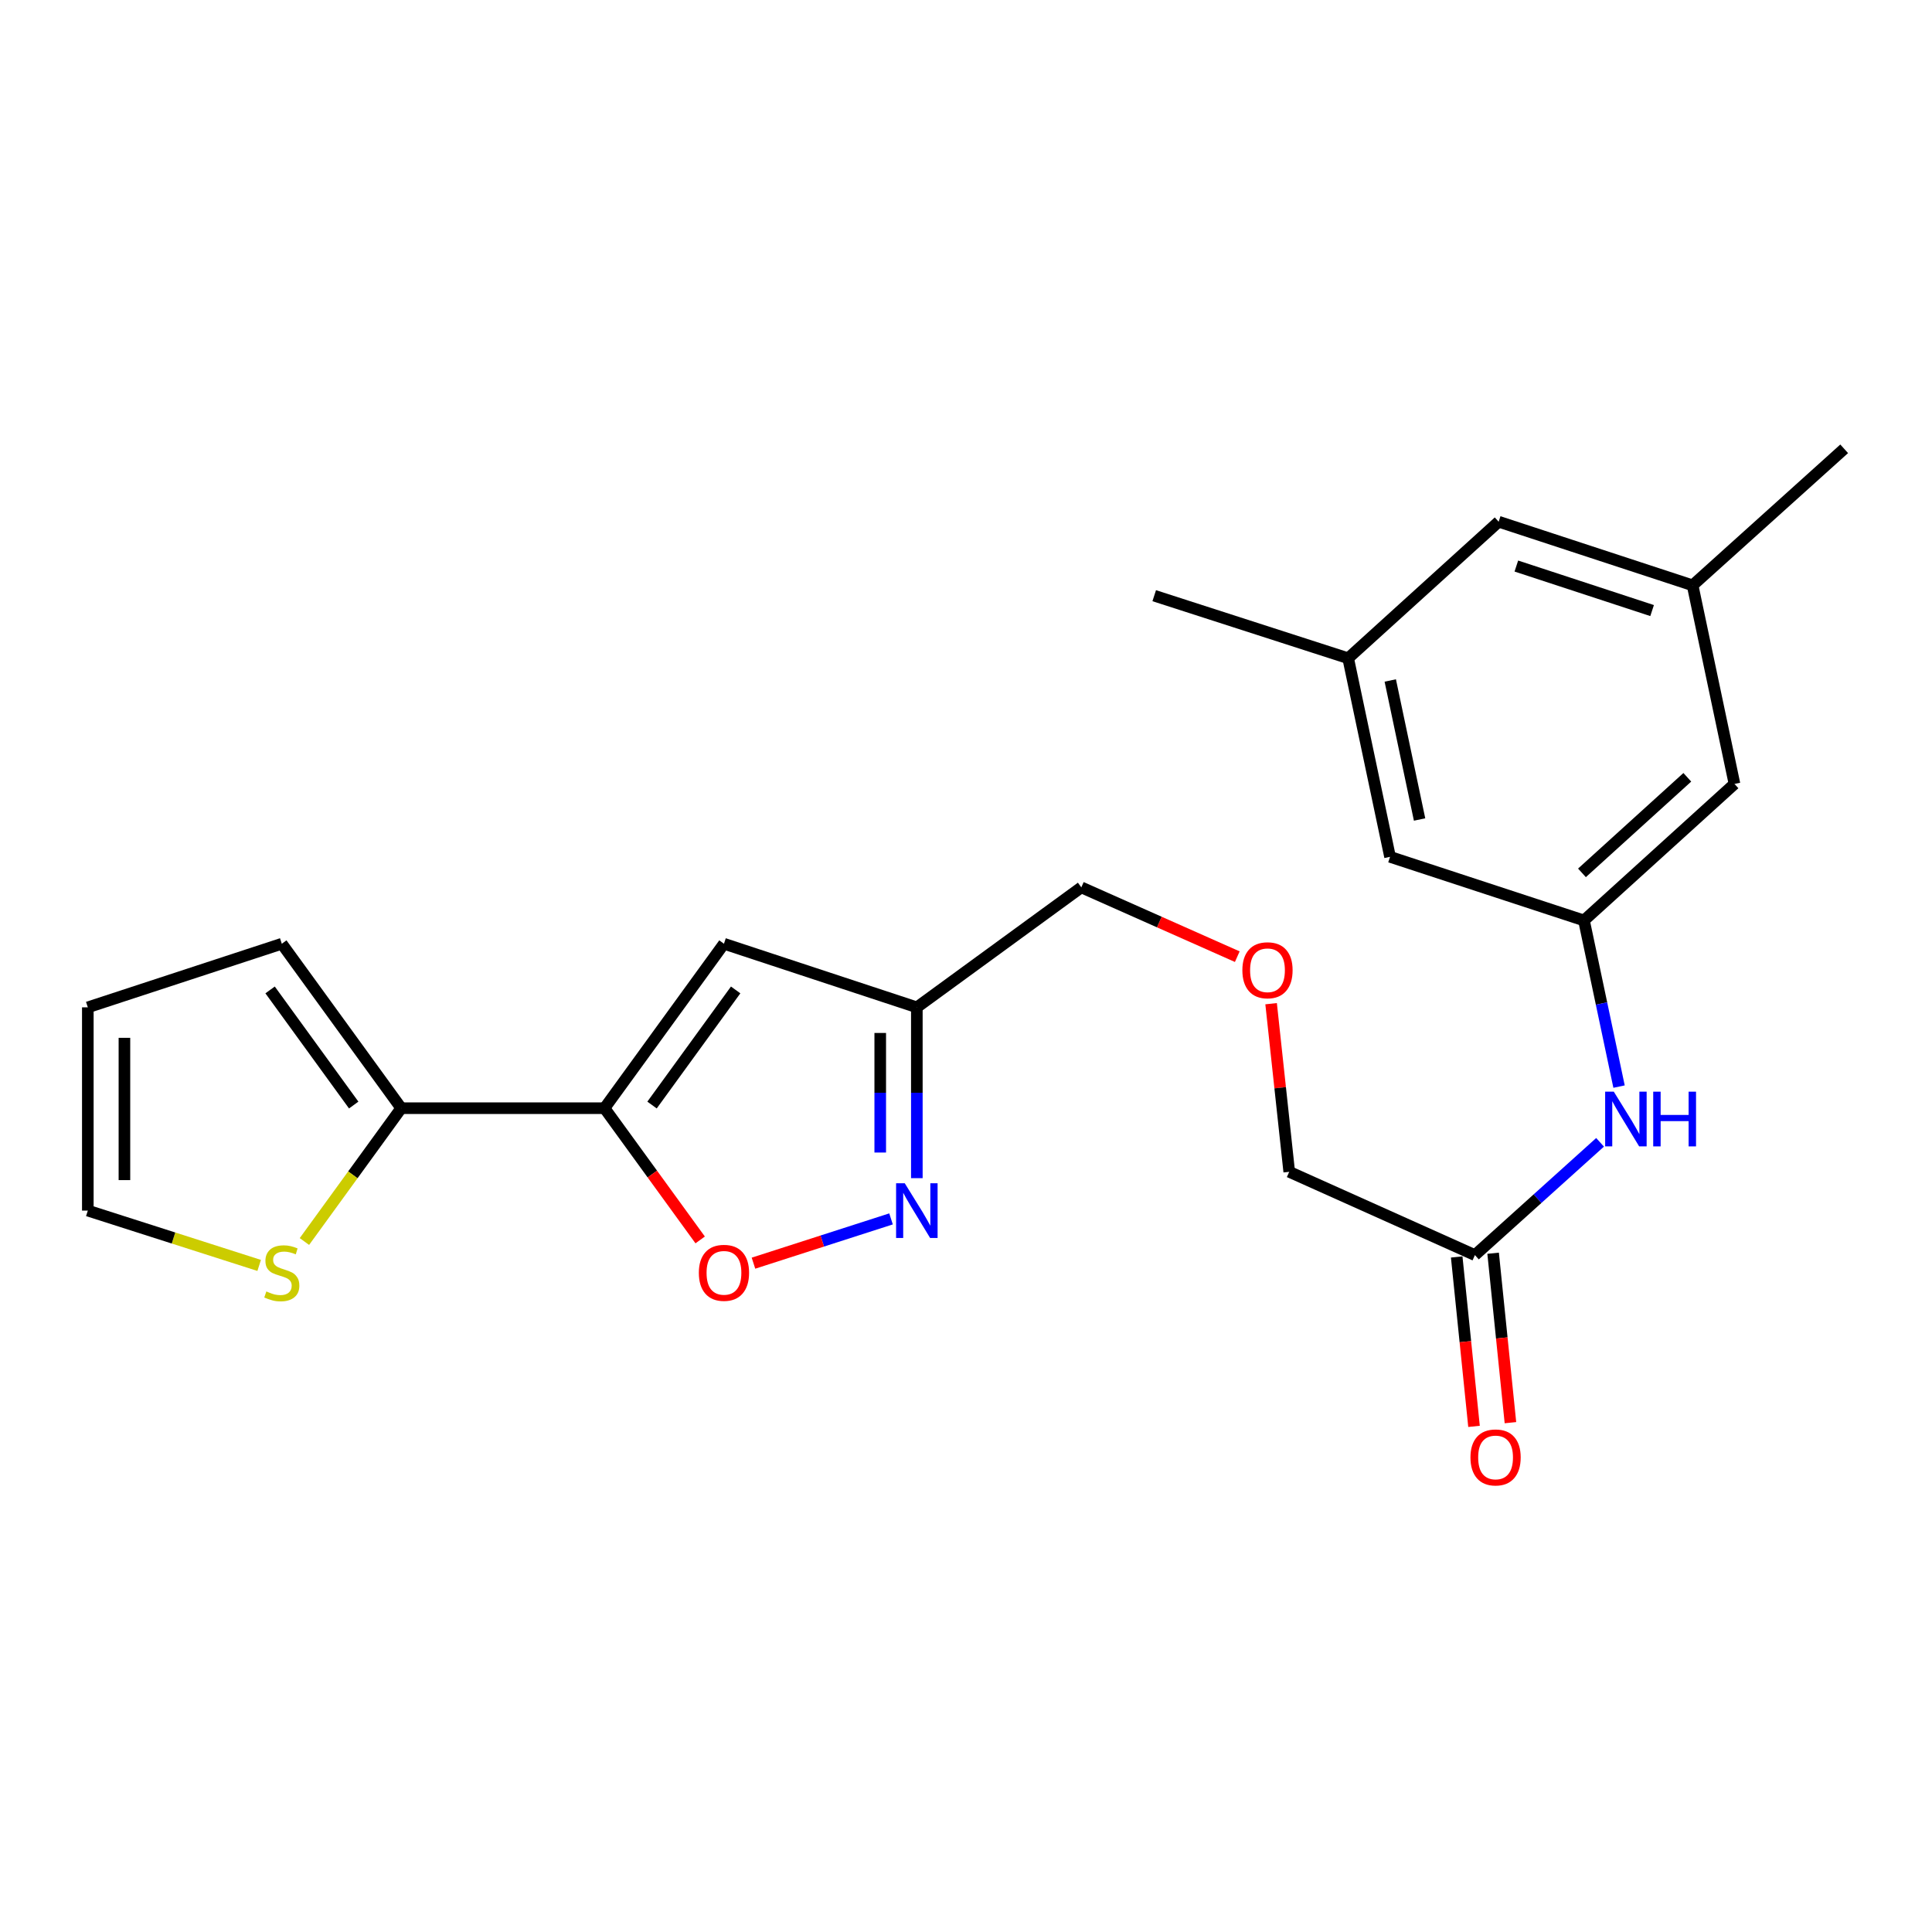 <?xml version='1.0' encoding='iso-8859-1'?>
<svg version='1.1' baseProfile='full'
              xmlns='http://www.w3.org/2000/svg'
                      xmlns:rdkit='http://www.rdkit.org/xml'
                      xmlns:xlink='http://www.w3.org/1999/xlink'
                  xml:space='preserve'
width='1000px' height='1000px' viewBox='0 0 1000 1000'>
<!-- END OF HEADER -->
<rect style='opacity:1.0;fill:#FFFFFF;stroke:none' width='1000' height='1000' x='0' y='0'> </rect>
<path class='bond-0' d='M 312.887,573.6 L 374.721,488.48' style='fill:none;fill-rule:evenodd;stroke:#000000;stroke-width:6px;stroke-linecap:butt;stroke-linejoin:miter;stroke-opacity:1' />
<path class='bond-0' d='M 337.492,571.968 L 380.776,512.385' style='fill:none;fill-rule:evenodd;stroke:#000000;stroke-width:6px;stroke-linecap:butt;stroke-linejoin:miter;stroke-opacity:1' />
<path class='bond-2' d='M 312.887,573.6 L 337.648,607.689' style='fill:none;fill-rule:evenodd;stroke:#000000;stroke-width:6px;stroke-linecap:butt;stroke-linejoin:miter;stroke-opacity:1' />
<path class='bond-2' d='M 337.648,607.689 L 362.409,641.779' style='fill:none;fill-rule:evenodd;stroke:#FF0000;stroke-width:6px;stroke-linecap:butt;stroke-linejoin:miter;stroke-opacity:1' />
<path class='bond-3' d='M 312.887,573.6 L 207.682,573.6' style='fill:none;fill-rule:evenodd;stroke:#000000;stroke-width:6px;stroke-linecap:butt;stroke-linejoin:miter;stroke-opacity:1' />
<path class='bond-4' d='M 374.721,488.48 L 474.557,521.397' style='fill:none;fill-rule:evenodd;stroke:#000000;stroke-width:6px;stroke-linecap:butt;stroke-linejoin:miter;stroke-opacity:1' />
<path class='bond-1' d='M 461.195,630.902 L 425.593,642.358' style='fill:none;fill-rule:evenodd;stroke:#0000FF;stroke-width:6px;stroke-linecap:butt;stroke-linejoin:miter;stroke-opacity:1' />
<path class='bond-1' d='M 425.593,642.358 L 389.992,653.815' style='fill:none;fill-rule:evenodd;stroke:#FF0000;stroke-width:6px;stroke-linecap:butt;stroke-linejoin:miter;stroke-opacity:1' />
<path class='bond-23' d='M 474.557,609.812 L 474.557,565.605' style='fill:none;fill-rule:evenodd;stroke:#0000FF;stroke-width:6px;stroke-linecap:butt;stroke-linejoin:miter;stroke-opacity:1' />
<path class='bond-23' d='M 474.557,565.605 L 474.557,521.397' style='fill:none;fill-rule:evenodd;stroke:#000000;stroke-width:6px;stroke-linecap:butt;stroke-linejoin:miter;stroke-opacity:1' />
<path class='bond-23' d='M 455.609,596.55 L 455.609,565.605' style='fill:none;fill-rule:evenodd;stroke:#0000FF;stroke-width:6px;stroke-linecap:butt;stroke-linejoin:miter;stroke-opacity:1' />
<path class='bond-23' d='M 455.609,565.605 L 455.609,534.66' style='fill:none;fill-rule:evenodd;stroke:#000000;stroke-width:6px;stroke-linecap:butt;stroke-linejoin:miter;stroke-opacity:1' />
<path class='bond-5' d='M 207.682,573.6 L 182.626,608.102' style='fill:none;fill-rule:evenodd;stroke:#000000;stroke-width:6px;stroke-linecap:butt;stroke-linejoin:miter;stroke-opacity:1' />
<path class='bond-5' d='M 182.626,608.102 L 157.569,642.605' style='fill:none;fill-rule:evenodd;stroke:#CCCC00;stroke-width:6px;stroke-linecap:butt;stroke-linejoin:miter;stroke-opacity:1' />
<path class='bond-9' d='M 207.682,573.6 L 145.859,488.48' style='fill:none;fill-rule:evenodd;stroke:#000000;stroke-width:6px;stroke-linecap:butt;stroke-linejoin:miter;stroke-opacity:1' />
<path class='bond-9' d='M 183.078,571.967 L 139.801,512.383' style='fill:none;fill-rule:evenodd;stroke:#000000;stroke-width:6px;stroke-linecap:butt;stroke-linejoin:miter;stroke-opacity:1' />
<path class='bond-19' d='M 474.557,521.397 L 559.687,459.3' style='fill:none;fill-rule:evenodd;stroke:#000000;stroke-width:6px;stroke-linecap:butt;stroke-linejoin:miter;stroke-opacity:1' />
<path class='bond-10' d='M 134.143,654.981 L 89.799,640.791' style='fill:none;fill-rule:evenodd;stroke:#CCCC00;stroke-width:6px;stroke-linecap:butt;stroke-linejoin:miter;stroke-opacity:1' />
<path class='bond-10' d='M 89.799,640.791 L 45.455,626.602' style='fill:none;fill-rule:evenodd;stroke:#000000;stroke-width:6px;stroke-linecap:butt;stroke-linejoin:miter;stroke-opacity:1' />
<path class='bond-6' d='M 819.866,476.427 L 828.942,519.426' style='fill:none;fill-rule:evenodd;stroke:#000000;stroke-width:6px;stroke-linecap:butt;stroke-linejoin:miter;stroke-opacity:1' />
<path class='bond-6' d='M 828.942,519.426 L 838.018,562.424' style='fill:none;fill-rule:evenodd;stroke:#0000FF;stroke-width:6px;stroke-linecap:butt;stroke-linejoin:miter;stroke-opacity:1' />
<path class='bond-15' d='M 819.866,476.427 L 719.483,443.499' style='fill:none;fill-rule:evenodd;stroke:#000000;stroke-width:6px;stroke-linecap:butt;stroke-linejoin:miter;stroke-opacity:1' />
<path class='bond-16' d='M 819.866,476.427 L 897.764,405.761' style='fill:none;fill-rule:evenodd;stroke:#000000;stroke-width:6px;stroke-linecap:butt;stroke-linejoin:miter;stroke-opacity:1' />
<path class='bond-16' d='M 818.82,451.793 L 873.348,402.327' style='fill:none;fill-rule:evenodd;stroke:#000000;stroke-width:6px;stroke-linecap:butt;stroke-linejoin:miter;stroke-opacity:1' />
<path class='bond-7' d='M 828.192,591.258 L 795.801,620.446' style='fill:none;fill-rule:evenodd;stroke:#0000FF;stroke-width:6px;stroke-linecap:butt;stroke-linejoin:miter;stroke-opacity:1' />
<path class='bond-7' d='M 795.801,620.446 L 763.411,649.634' style='fill:none;fill-rule:evenodd;stroke:#000000;stroke-width:6px;stroke-linecap:butt;stroke-linejoin:miter;stroke-opacity:1' />
<path class='bond-8' d='M 763.411,649.634 L 667.302,606.527' style='fill:none;fill-rule:evenodd;stroke:#000000;stroke-width:6px;stroke-linecap:butt;stroke-linejoin:miter;stroke-opacity:1' />
<path class='bond-12' d='M 753.986,650.598 L 758.468,694.446' style='fill:none;fill-rule:evenodd;stroke:#000000;stroke-width:6px;stroke-linecap:butt;stroke-linejoin:miter;stroke-opacity:1' />
<path class='bond-12' d='M 758.468,694.446 L 762.949,738.294' style='fill:none;fill-rule:evenodd;stroke:#FF0000;stroke-width:6px;stroke-linecap:butt;stroke-linejoin:miter;stroke-opacity:1' />
<path class='bond-12' d='M 772.836,648.671 L 777.318,692.519' style='fill:none;fill-rule:evenodd;stroke:#000000;stroke-width:6px;stroke-linecap:butt;stroke-linejoin:miter;stroke-opacity:1' />
<path class='bond-12' d='M 777.318,692.519 L 781.799,736.368' style='fill:none;fill-rule:evenodd;stroke:#FF0000;stroke-width:6px;stroke-linecap:butt;stroke-linejoin:miter;stroke-opacity:1' />
<path class='bond-11' d='M 145.859,488.48 L 45.455,521.397' style='fill:none;fill-rule:evenodd;stroke:#000000;stroke-width:6px;stroke-linecap:butt;stroke-linejoin:miter;stroke-opacity:1' />
<path class='bond-24' d='M 45.455,626.602 L 45.455,521.397' style='fill:none;fill-rule:evenodd;stroke:#000000;stroke-width:6px;stroke-linecap:butt;stroke-linejoin:miter;stroke-opacity:1' />
<path class='bond-24' d='M 64.403,610.821 L 64.403,537.178' style='fill:none;fill-rule:evenodd;stroke:#000000;stroke-width:6px;stroke-linecap:butt;stroke-linejoin:miter;stroke-opacity:1' />
<path class='bond-13' d='M 697.808,340.706 L 719.483,443.499' style='fill:none;fill-rule:evenodd;stroke:#000000;stroke-width:6px;stroke-linecap:butt;stroke-linejoin:miter;stroke-opacity:1' />
<path class='bond-13' d='M 719.6,352.215 L 734.772,424.171' style='fill:none;fill-rule:evenodd;stroke:#000000;stroke-width:6px;stroke-linecap:butt;stroke-linejoin:miter;stroke-opacity:1' />
<path class='bond-22' d='M 697.808,340.706 L 597.425,308.325' style='fill:none;fill-rule:evenodd;stroke:#000000;stroke-width:6px;stroke-linecap:butt;stroke-linejoin:miter;stroke-opacity:1' />
<path class='bond-25' d='M 697.808,340.706 L 775.706,270.039' style='fill:none;fill-rule:evenodd;stroke:#000000;stroke-width:6px;stroke-linecap:butt;stroke-linejoin:miter;stroke-opacity:1' />
<path class='bond-14' d='M 876.09,302.967 L 897.764,405.761' style='fill:none;fill-rule:evenodd;stroke:#000000;stroke-width:6px;stroke-linecap:butt;stroke-linejoin:miter;stroke-opacity:1' />
<path class='bond-17' d='M 876.09,302.967 L 775.706,270.039' style='fill:none;fill-rule:evenodd;stroke:#000000;stroke-width:6px;stroke-linecap:butt;stroke-linejoin:miter;stroke-opacity:1' />
<path class='bond-17' d='M 855.126,316.032 L 784.858,292.983' style='fill:none;fill-rule:evenodd;stroke:#000000;stroke-width:6px;stroke-linecap:butt;stroke-linejoin:miter;stroke-opacity:1' />
<path class='bond-21' d='M 876.09,302.967 L 954.545,232.301' style='fill:none;fill-rule:evenodd;stroke:#000000;stroke-width:6px;stroke-linecap:butt;stroke-linejoin:miter;stroke-opacity:1' />
<path class='bond-18' d='M 640.412,495.174 L 600.05,477.237' style='fill:none;fill-rule:evenodd;stroke:#FF0000;stroke-width:6px;stroke-linecap:butt;stroke-linejoin:miter;stroke-opacity:1' />
<path class='bond-18' d='M 600.05,477.237 L 559.687,459.3' style='fill:none;fill-rule:evenodd;stroke:#000000;stroke-width:6px;stroke-linecap:butt;stroke-linejoin:miter;stroke-opacity:1' />
<path class='bond-20' d='M 657.923,519.508 L 662.612,563.018' style='fill:none;fill-rule:evenodd;stroke:#FF0000;stroke-width:6px;stroke-linecap:butt;stroke-linejoin:miter;stroke-opacity:1' />
<path class='bond-20' d='M 662.612,563.018 L 667.302,606.527' style='fill:none;fill-rule:evenodd;stroke:#000000;stroke-width:6px;stroke-linecap:butt;stroke-linejoin:miter;stroke-opacity:1' />
<path  class='atom-2' d='M 468.297 612.442
L 477.577 627.442
Q 478.497 628.922, 479.977 631.602
Q 481.457 634.282, 481.537 634.442
L 481.537 612.442
L 485.297 612.442
L 485.297 640.762
L 481.417 640.762
L 471.457 624.362
Q 470.297 622.442, 469.057 620.242
Q 467.857 618.042, 467.497 617.362
L 467.497 640.762
L 463.817 640.762
L 463.817 612.442
L 468.297 612.442
' fill='#0000FF'/>
<path  class='atom-3' d='M 361.721 658.809
Q 361.721 652.009, 365.081 648.209
Q 368.441 644.409, 374.721 644.409
Q 381.001 644.409, 384.361 648.209
Q 387.721 652.009, 387.721 658.809
Q 387.721 665.689, 384.321 669.609
Q 380.921 673.489, 374.721 673.489
Q 368.481 673.489, 365.081 669.609
Q 361.721 665.729, 361.721 658.809
M 374.721 670.289
Q 379.041 670.289, 381.361 667.409
Q 383.721 664.489, 383.721 658.809
Q 383.721 653.249, 381.361 650.449
Q 379.041 647.609, 374.721 647.609
Q 370.401 647.609, 368.041 650.409
Q 365.721 653.209, 365.721 658.809
Q 365.721 664.529, 368.041 667.409
Q 370.401 670.289, 374.721 670.289
' fill='#FF0000'/>
<path  class='atom-6' d='M 137.859 668.449
Q 138.179 668.569, 139.499 669.129
Q 140.819 669.689, 142.259 670.049
Q 143.739 670.369, 145.179 670.369
Q 147.859 670.369, 149.419 669.089
Q 150.979 667.769, 150.979 665.489
Q 150.979 663.929, 150.179 662.969
Q 149.419 662.009, 148.219 661.489
Q 147.019 660.969, 145.019 660.369
Q 142.499 659.609, 140.979 658.889
Q 139.499 658.169, 138.419 656.649
Q 137.379 655.129, 137.379 652.569
Q 137.379 649.009, 139.779 646.809
Q 142.219 644.609, 147.019 644.609
Q 150.299 644.609, 154.019 646.169
L 153.099 649.249
Q 149.699 647.849, 147.139 647.849
Q 144.379 647.849, 142.859 649.009
Q 141.339 650.129, 141.379 652.089
Q 141.379 653.609, 142.139 654.529
Q 142.939 655.449, 144.059 655.969
Q 145.219 656.489, 147.139 657.089
Q 149.699 657.889, 151.219 658.689
Q 152.739 659.489, 153.819 661.129
Q 154.939 662.729, 154.939 665.489
Q 154.939 669.409, 152.299 671.529
Q 149.699 673.609, 145.339 673.609
Q 142.819 673.609, 140.899 673.049
Q 139.019 672.529, 136.779 671.609
L 137.859 668.449
' fill='#CCCC00'/>
<path  class='atom-8' d='M 835.302 565.05
L 844.582 580.05
Q 845.502 581.53, 846.982 584.21
Q 848.462 586.89, 848.542 587.05
L 848.542 565.05
L 852.302 565.05
L 852.302 593.37
L 848.422 593.37
L 838.462 576.97
Q 837.302 575.05, 836.062 572.85
Q 834.862 570.65, 834.502 569.97
L 834.502 593.37
L 830.822 593.37
L 830.822 565.05
L 835.302 565.05
' fill='#0000FF'/>
<path  class='atom-8' d='M 855.702 565.05
L 859.542 565.05
L 859.542 577.09
L 874.022 577.09
L 874.022 565.05
L 877.862 565.05
L 877.862 593.37
L 874.022 593.37
L 874.022 580.29
L 859.542 580.29
L 859.542 593.37
L 855.702 593.37
L 855.702 565.05
' fill='#0000FF'/>
<path  class='atom-13' d='M 761.106 754.361
Q 761.106 747.561, 764.466 743.761
Q 767.826 739.961, 774.106 739.961
Q 780.386 739.961, 783.746 743.761
Q 787.106 747.561, 787.106 754.361
Q 787.106 761.241, 783.706 765.161
Q 780.306 769.041, 774.106 769.041
Q 767.866 769.041, 764.466 765.161
Q 761.106 761.281, 761.106 754.361
M 774.106 765.841
Q 778.426 765.841, 780.746 762.961
Q 783.106 760.041, 783.106 754.361
Q 783.106 748.801, 780.746 746.001
Q 778.426 743.161, 774.106 743.161
Q 769.786 743.161, 767.426 745.961
Q 765.106 748.761, 765.106 754.361
Q 765.106 760.081, 767.426 762.961
Q 769.786 765.841, 774.106 765.841
' fill='#FF0000'/>
<path  class='atom-19' d='M 643.049 502.203
Q 643.049 495.403, 646.409 491.603
Q 649.769 487.803, 656.049 487.803
Q 662.329 487.803, 665.689 491.603
Q 669.049 495.403, 669.049 502.203
Q 669.049 509.083, 665.649 513.003
Q 662.249 516.883, 656.049 516.883
Q 649.809 516.883, 646.409 513.003
Q 643.049 509.123, 643.049 502.203
M 656.049 513.683
Q 660.369 513.683, 662.689 510.803
Q 665.049 507.883, 665.049 502.203
Q 665.049 496.643, 662.689 493.843
Q 660.369 491.003, 656.049 491.003
Q 651.729 491.003, 649.369 493.803
Q 647.049 496.603, 647.049 502.203
Q 647.049 507.923, 649.369 510.803
Q 651.729 513.683, 656.049 513.683
' fill='#FF0000'/>
</svg>
